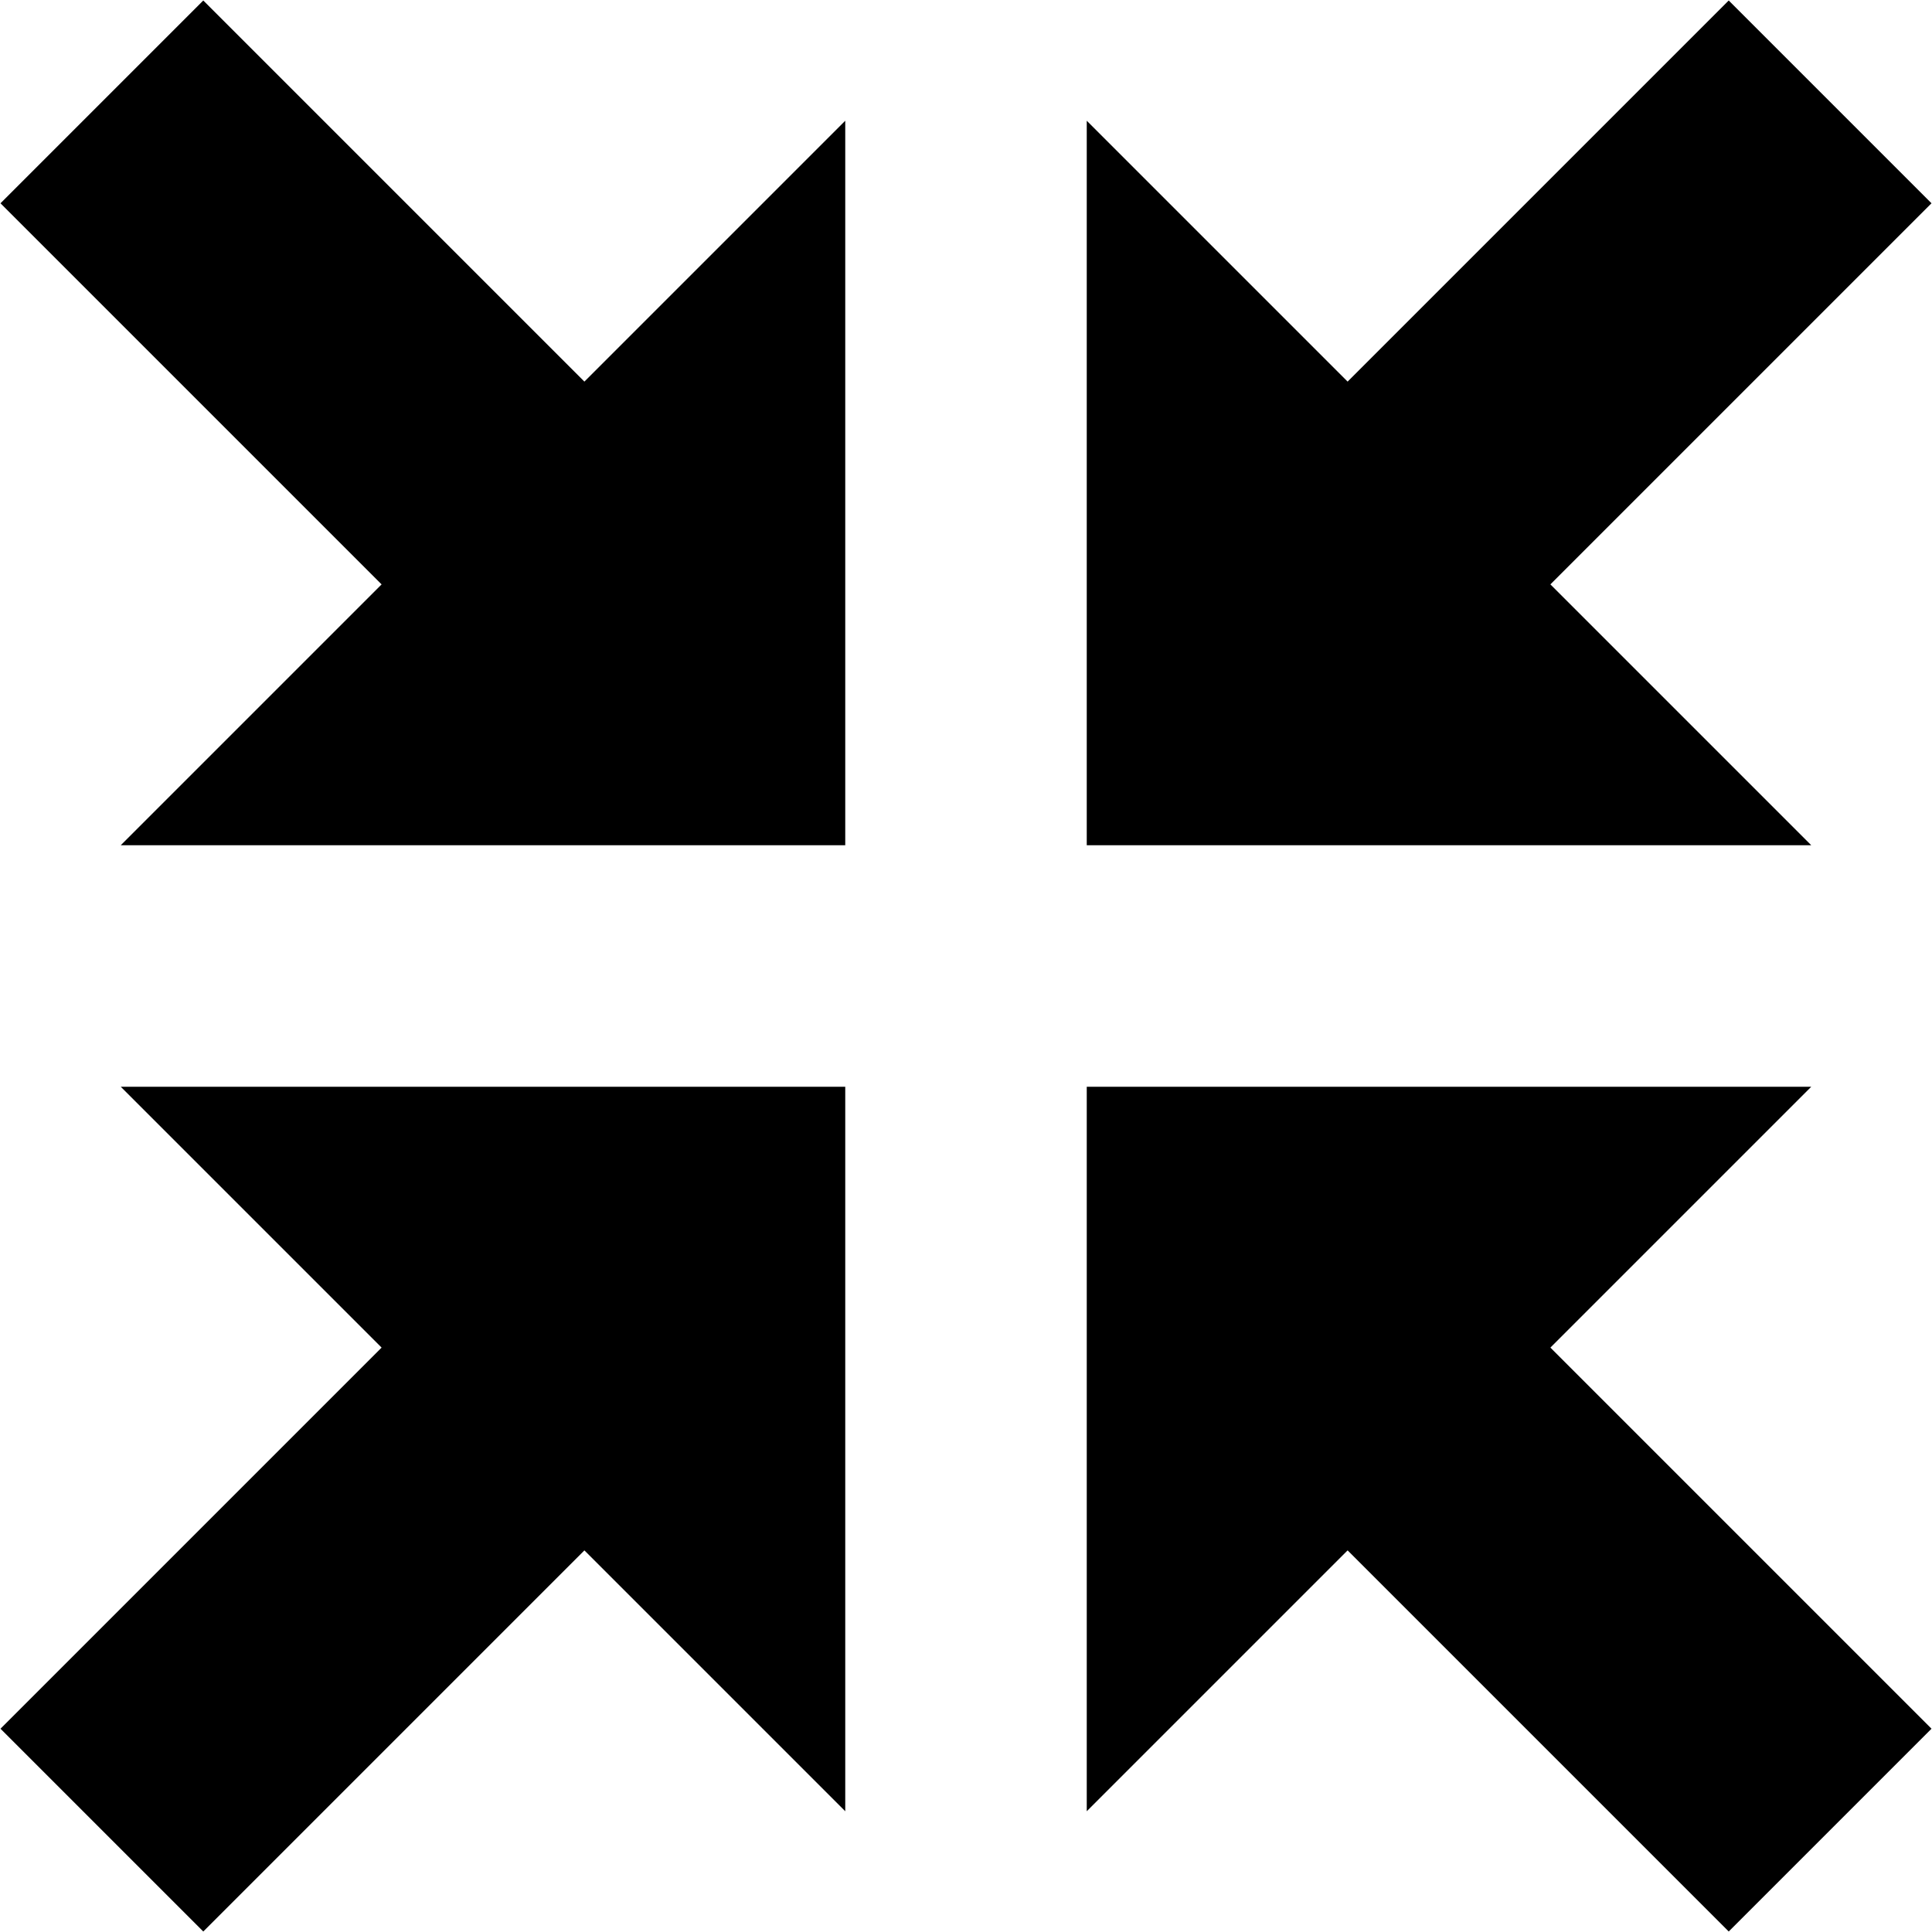 <svg xmlns="http://www.w3.org/2000/svg" viewBox="0 0 512 512"><path d="M32 288h192v192l-69.13-69.13-101 101-53.74-53.74 101-101zm378.87 69.13l101 101-53.74 53.74-101-101-69.13 69.13v-192h192zm69.13-133.13h-192v-192l69.13 69.13 101-101 53.74 53.74-101 101zm-325.13-122.87l69.13-69.13v192h-192l69.13-69.13-101-101 53.74-53.74z"/></svg>
